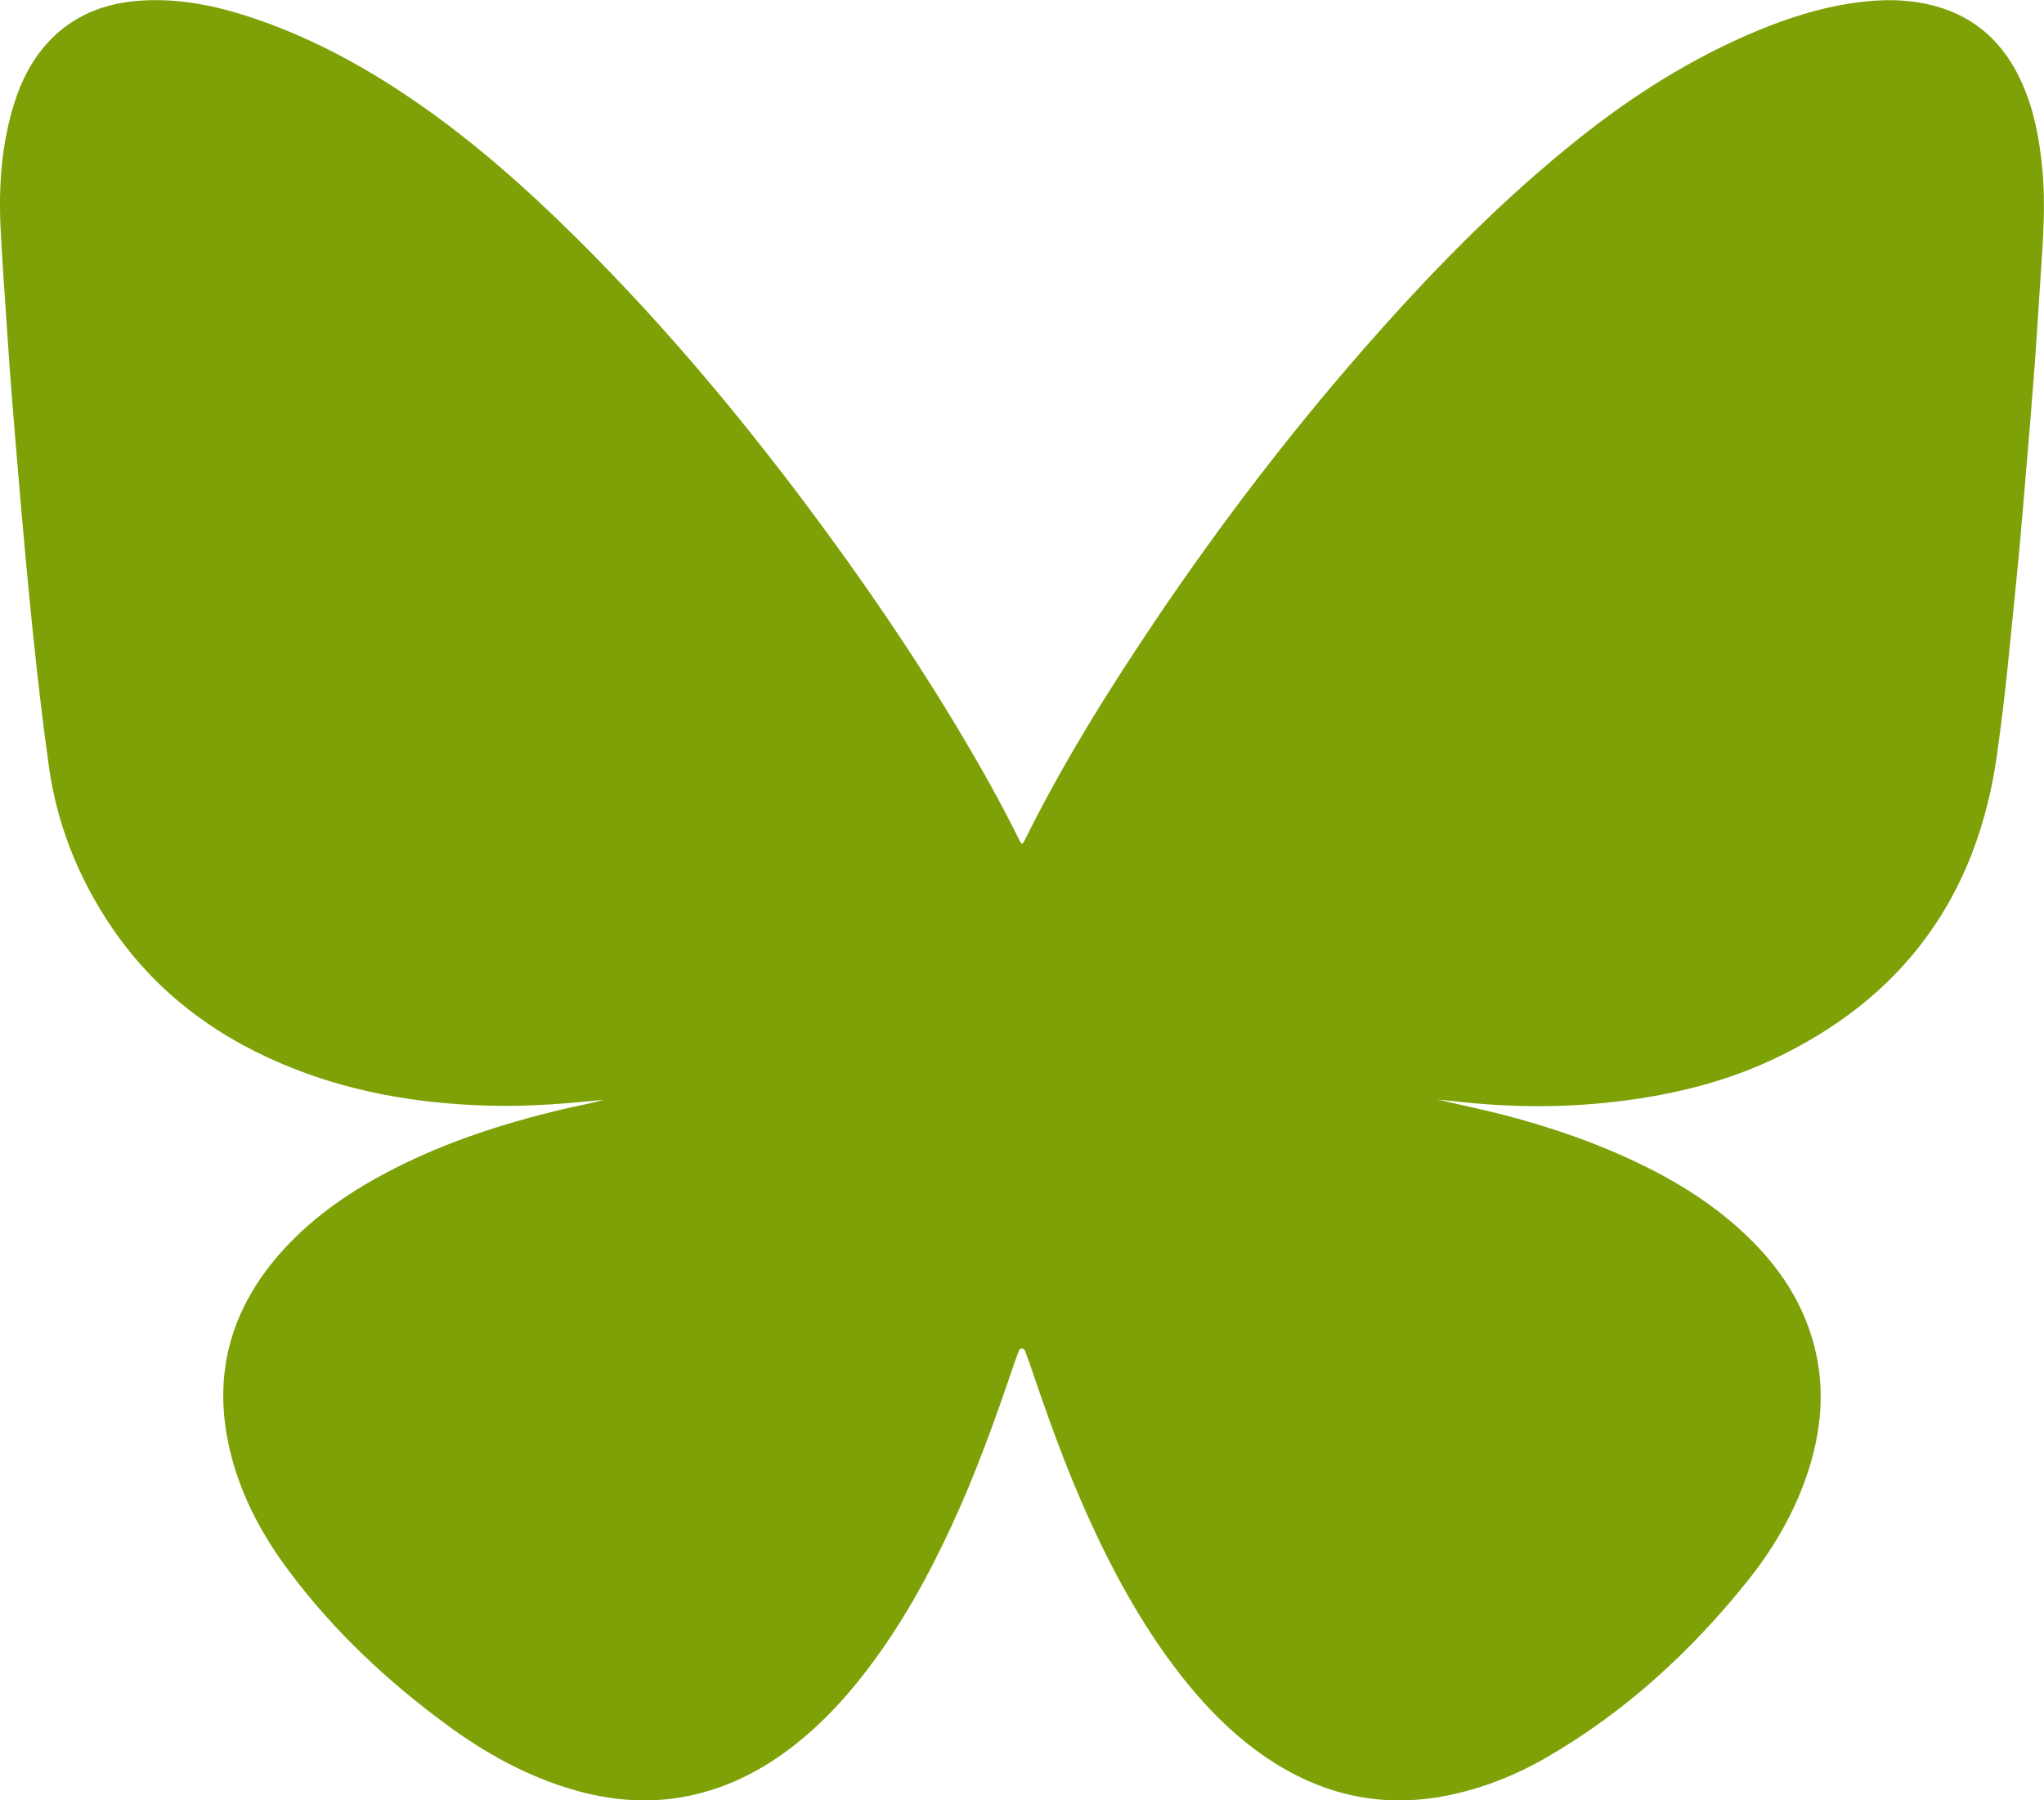 <svg xmlns="http://www.w3.org/2000/svg" id="Calque_2" viewBox="0 0 249.38 219.59">
  <defs fill="#000000">
    <style>
      .cls-1 {
        fill: #7ea107;
      }
    </style>
  </defs>
  <g id="Calque_1-2" data-name="Calque_1">
    <path class="cls-1" d="M74.33,134.07c-4.92.53-9.66.92-14.44.8-8.82-.22-17.4-1.66-25.56-5.14-8.86-3.77-16.14-9.48-21.37-17.63-3.65-5.68-6.04-11.85-6.99-18.57-.79-5.61-1.43-11.24-2.01-16.88-.66-6.49-1.25-12.98-1.79-19.48-.48-5.69-.95-11.37-1.32-17.07-.27-4.11-.58-8.21-.78-12.32-.25-5.18.12-10.3,1.7-15.28.84-2.64,2.07-5.08,3.93-7.16C8.82,1.86,12.85.31,17.43.06c5.08-.29,9.94.87,14.68,2.57,6.43,2.3,12.37,5.54,18,9.36,7.4,5.01,14.04,10.91,20.37,17.19,11.11,11.02,21.06,23.03,30.3,35.64,6.67,9.09,12.92,18.46,18.54,28.24,1.68,2.92,3.29,5.89,4.8,8.91.16.33.28.69.55.96.19-.08.25-.25.33-.41,4.57-9.22,9.98-17.94,15.71-26.46,8.37-12.44,17.48-24.32,27.46-35.52,7.53-8.46,15.48-16.48,24.35-23.56,6.73-5.37,13.94-9.93,21.91-13.24,3.71-1.54,7.51-2.75,11.49-3.35,3.4-.51,6.79-.57,10.15.34,5.12,1.39,8.55,4.7,10.66,9.48,1.47,3.33,2.11,6.85,2.45,10.45.39,4.12.11,8.22-.17,12.33-.26,3.77-.47,7.55-.75,11.32-.31,4.21-.67,8.42-1.02,12.63-.31,3.66-.61,7.31-.95,10.96-.4,4.24-.85,8.48-1.27,12.72-.38,3.83-.85,7.66-1.38,11.47-2.44,17.38-11.6,29.81-27.51,37.21-5.65,2.63-11.65,4.12-17.82,4.93-7.02.93-14.05.9-21.08.07-.66-.08-1.33-.1-1.98-.22,1.17.27,2.33.54,3.5.8,6.93,1.5,13.69,3.55,20.15,6.52,5.04,2.33,9.76,5.17,13.84,8.98,3.32,3.1,6.02,6.65,7.68,10.91,2.17,5.56,2.19,11.21.57,16.9-1.56,5.47-4.31,10.32-7.84,14.72-6.88,8.57-14.88,15.91-24.44,21.44-3.81,2.2-7.86,3.81-12.19,4.67-7.65,1.52-14.72.05-21.26-4.14-4.58-2.94-8.31-6.78-11.61-11.08-4.54-5.92-8.04-12.43-11.09-19.22-2.55-5.69-4.65-11.54-6.65-17.44-.24-.7-.49-1.4-.75-2.09-.09-.23-.14-.55-.46-.57-.34-.02-.39.3-.48.53-.21.52-.39,1.04-.57,1.56-2.24,6.6-4.59,13.15-7.52,19.48-2.89,6.24-6.2,12.23-10.39,17.7-2.99,3.91-6.36,7.44-10.4,10.29-3.94,2.78-8.26,4.64-13.05,5.31-4.56.63-9.02.04-13.38-1.36-5.13-1.65-9.79-4.24-14.12-7.4-7.44-5.43-14.11-11.67-19.62-19.08-3.1-4.16-5.56-8.68-6.9-13.73-2.56-9.63-.33-18.1,6.37-25.42,3.86-4.21,8.53-7.33,13.59-9.89,6.45-3.27,13.28-5.46,20.28-7.14,1.76-.42,3.56-.7,5.29-1.24.1-.03.21,0,.5,0Z" fill="#000000"/>
  </g>
</svg>